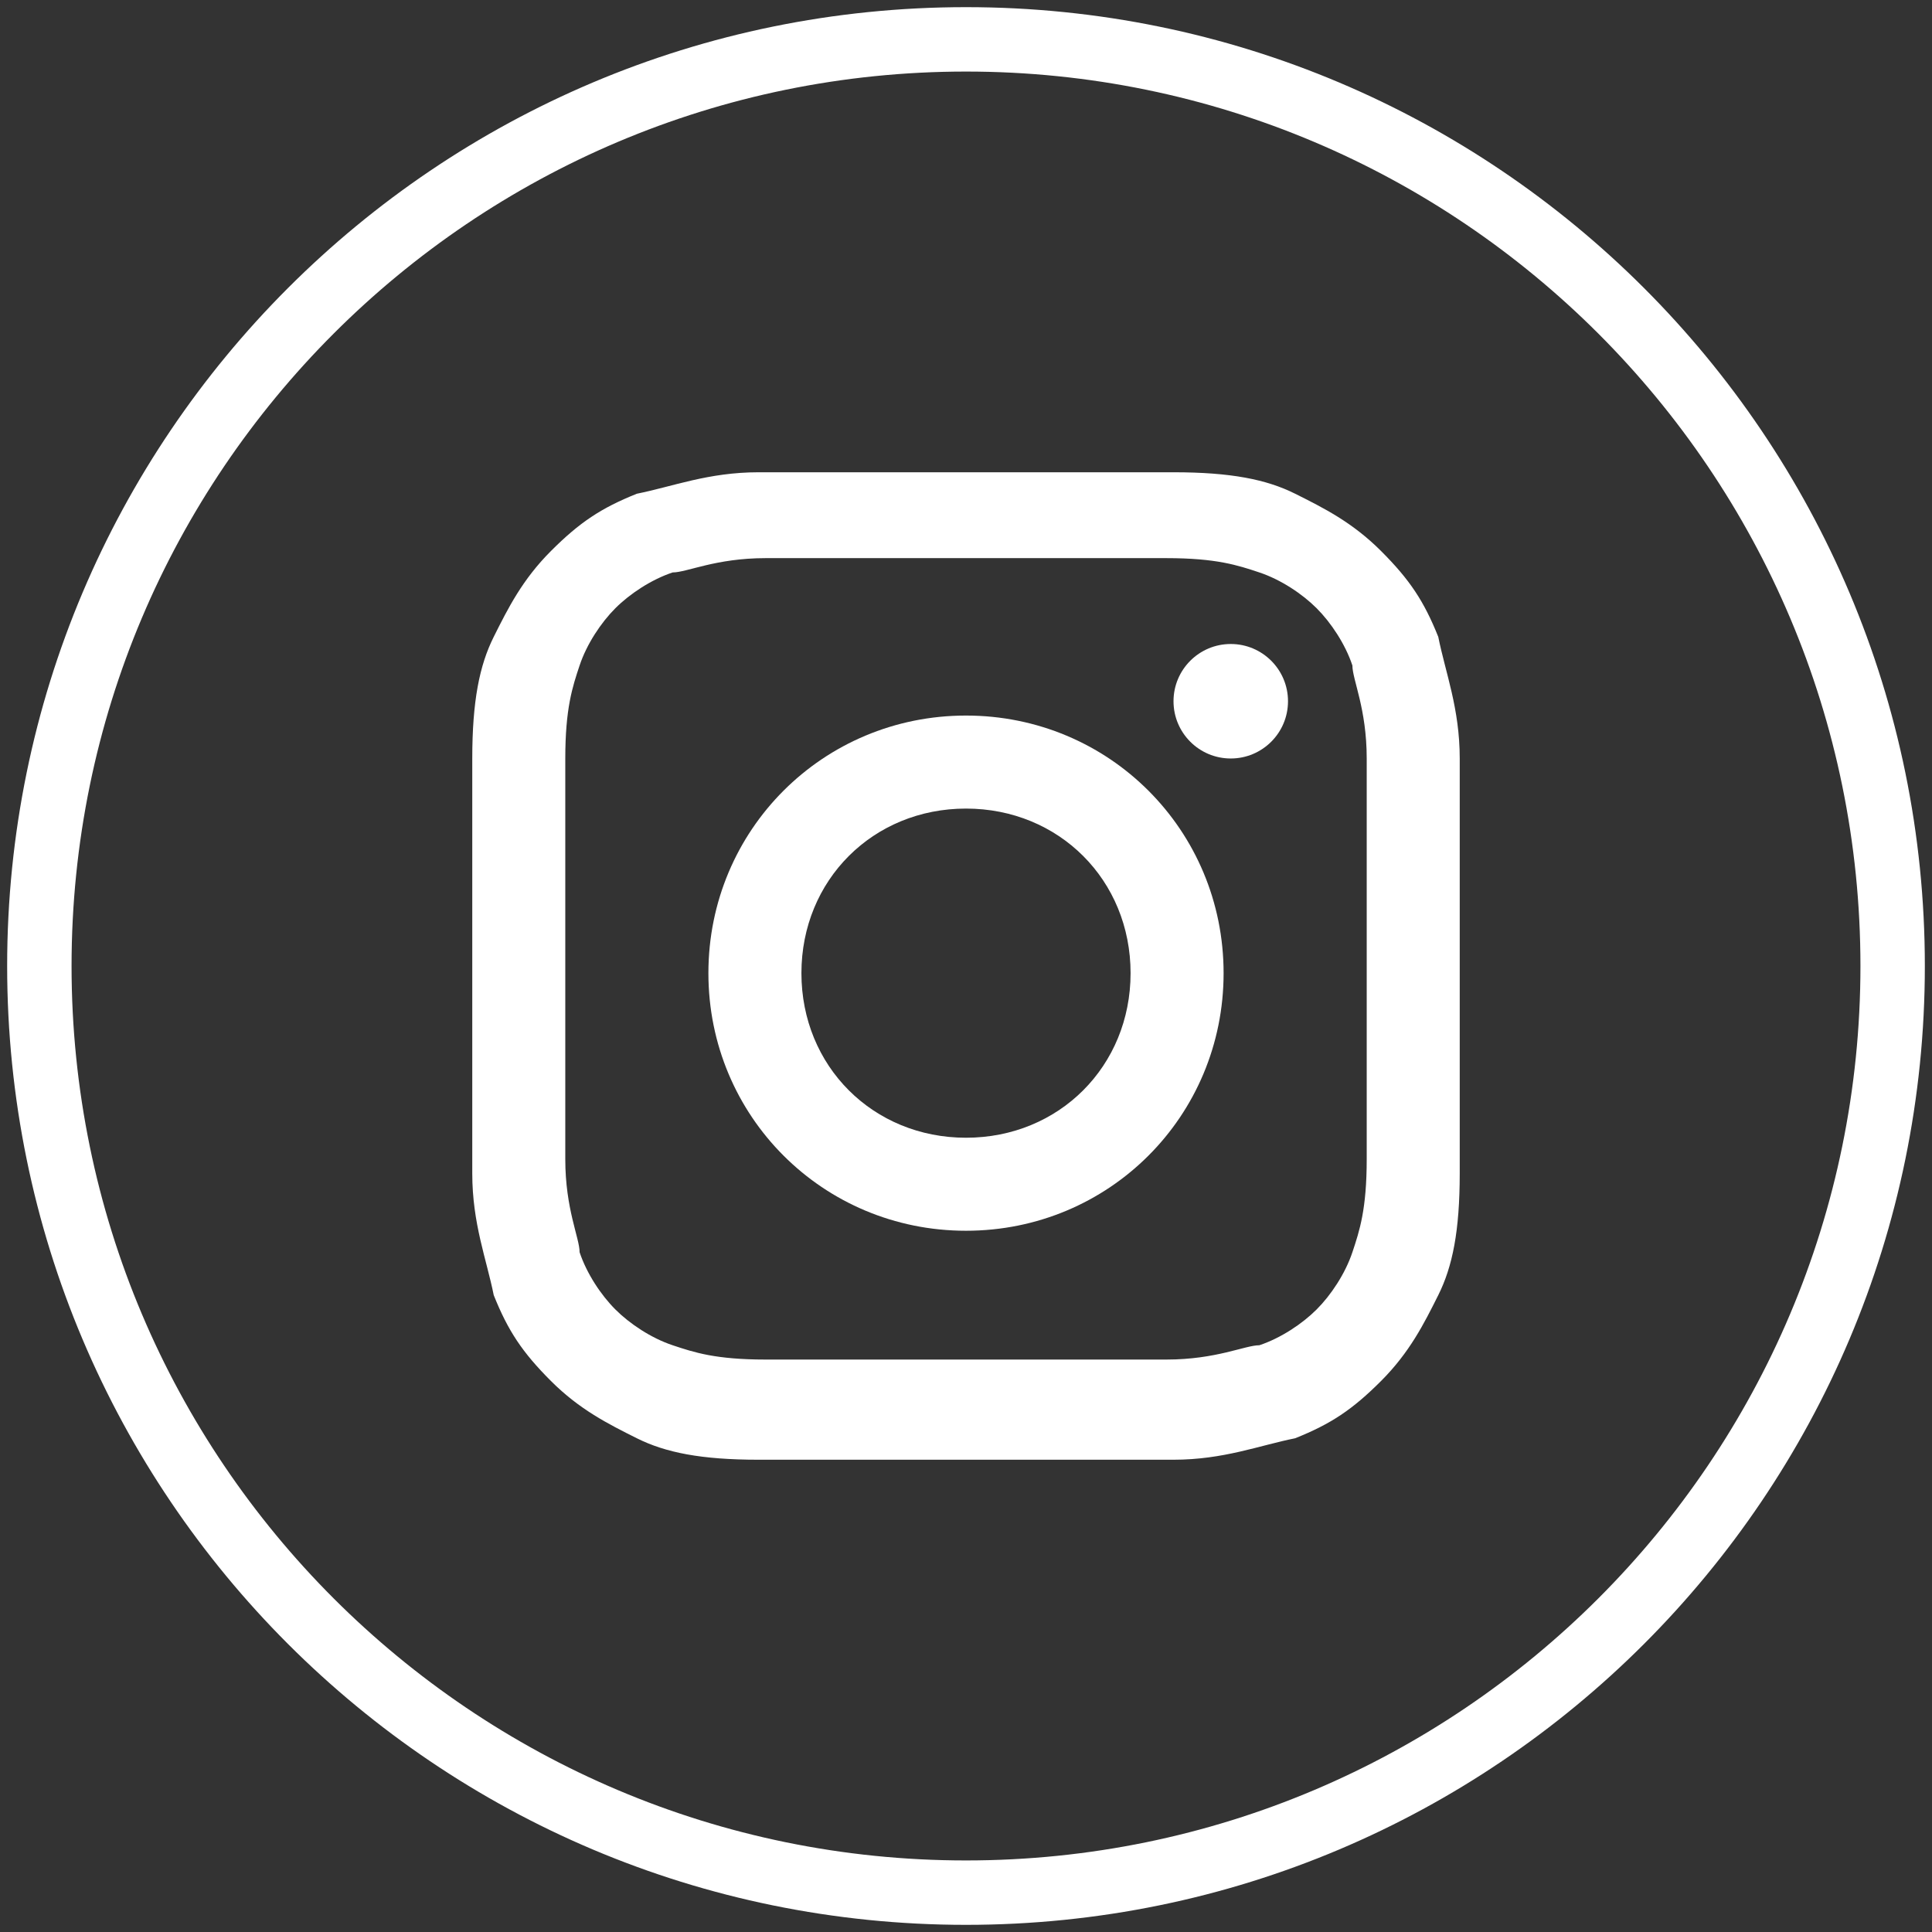 <?xml version="1.0" encoding="UTF-8"?> <svg xmlns="http://www.w3.org/2000/svg" id="Logo" version="1.1" viewBox="0 0 27 27"><rect x="0" y="0" width="27" height="27" fill="#333333" stroke="none"/><defs><style> .cls-1 { fill: #fff; stroke-width: 0px; } </style></defs><g><path class="cls-1" d="M13.5,7.8c1.9,0,2.1,0,2.8,0,.7,0,1,.1,1.3.2.3.1.6.3.8.5s.4.5.5.8c0,.2.2.6.2,1.3,0,.7,0,1,0,2.8s0,2.1,0,2.8c0,.7-.1,1-.2,1.3-.1.3-.3.6-.5.8s-.5.4-.8.5c-.2,0-.6.2-1.3.2-.7,0-1,0-2.8,0s-2.1,0-2.8,0c-.7,0-1-.1-1.3-.2-.3-.1-.6-.3-.8-.5s-.4-.5-.5-.8c0-.2-.2-.6-.2-1.3,0-.7,0-1,0-2.8s0-2.1,0-2.8c0-.7.1-1,.2-1.3.1-.3.3-.6.5-.8s.5-.4.8-.5c.2,0,.6-.2,1.3-.2.7,0,1,0,2.8,0M13.5,6.6c-1.9,0-2.1,0-2.9,0-.7,0-1.2.2-1.7.3-.5.2-.8.4-1.2.8s-.6.8-.8,1.2c-.2.4-.3.9-.3,1.7,0,.7,0,1,0,2.9s0,2.1,0,2.9c0,.7.2,1.2.3,1.7.2.5.4.8.8,1.2s.8.6,1.2.8c.4.2.9.3,1.7.3s1,0,2.9,0,2.1,0,2.9,0c.7,0,1.2-.2,1.7-.3.5-.2.8-.4,1.2-.8s.6-.8.8-1.2c.2-.4.3-.9.3-1.7,0-.7,0-1,0-2.9s0-2.1,0-2.9c0-.7-.2-1.2-.3-1.7-.2-.5-.4-.8-.8-1.2s-.8-.6-1.2-.8c-.4-.2-.9-.3-1.7-.3-.7,0-1,0-2.9,0h0Z"></path><path class="cls-1" d="M13.5,10c-2,0-3.6,1.6-3.6,3.6s1.6,3.6,3.6,3.6,3.6-1.6,3.6-3.6-1.6-3.6-3.6-3.6ZM13.5,15.9c-1.3,0-2.3-1-2.3-2.3s1-2.3,2.3-2.3,2.3,1,2.3,2.3-1,2.3-2.3,2.3Z"></path><circle class="cls-1" cx="17.2" cy="9.8" r=".8"></circle></g><path class="cls-1" d="M13.5,1c6.9,0,12.5,5.6,12.5,12.5s-5.6,12.5-12.5,12.5S1,20.4,1,13.5,6.6,1,13.5,1M13.5.1C6.1.1.1,6.1.1,13.5s6,13.4,13.4,13.4,13.4-6,13.4-13.4S20.9.1,13.5.1h0Z"></path></svg> 